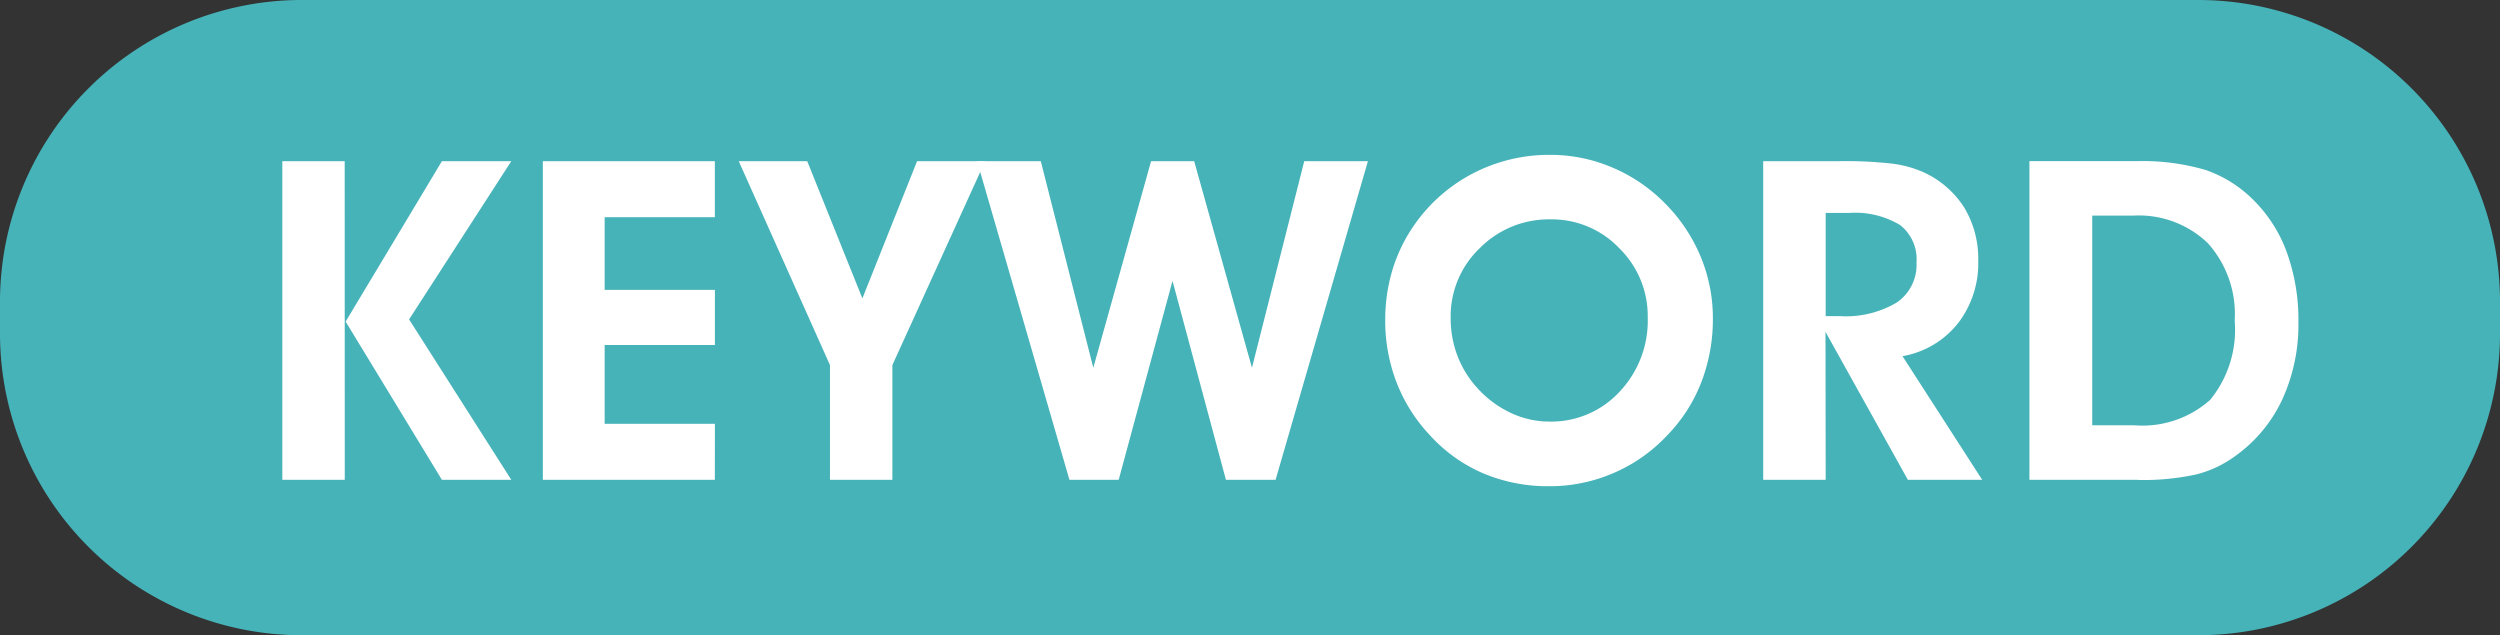 <svg id="step_keyword" xmlns="http://www.w3.org/2000/svg" xmlns:xlink="http://www.w3.org/1999/xlink" width="106.261" height="27" viewBox="0 0 106.261 27">
  <rect x="0" y="0" width="106.261" height="27" fill="#333333" stroke="none"/>
  <defs>
    <clipPath id="clip-path">
      <rect id="長方形_18924" data-name="長方形 18924" width="106.261" height="27" fill="none"/>
    </clipPath>
  </defs>
  <g id="グループ_35508" data-name="グループ 35508" clip-path="url(#clip-path)">
    <path id="パス_404238" data-name="パス 404238" d="M93.47,27H12.791A12.829,12.829,0,0,1,0,14.209V12.791A12.829,12.829,0,0,1,12.791,0H93.47a12.829,12.829,0,0,1,12.791,12.791v1.418A12.829,12.829,0,0,1,93.47,27" fill="#46b3b9"/>
    <path id="パス_404239" data-name="パス 404239" d="M14.654,20.394H12V6.851h2.651Zm.037-6.725,4.092-6.818h2.949l-4.344,6.725,4.344,6.818H18.783Z" fill="#fff"/>
    <path id="パス_404240" data-name="パス 404240" d="M30.384,20.393H23.073V6.851h7.311V9.233H25.7v3.088h4.687v2.344H25.7v3.348h4.687Z" fill="#fff"/>
    <path id="パス_404241" data-name="パス 404241" d="M37.93,15.519v4.874H35.278V15.519L31.4,6.851h2.911l2.344,5.832L38.98,6.851h2.893Z" fill="#fff"/>
    <path id="パス_404242" data-name="パス 404242" d="M41.531,6.851h2.707l2.232,8.781,2.456-8.781h1.832l2.456,8.781,2.222-8.781h2.707L54.218,20.394H52.107l-2.27-8.455-2.288,8.455H45.456Z" fill="#fff"/>
    <path id="パス_404243" data-name="パス 404243" d="M58.879,13.6a7.277,7.277,0,0,1,.3-2.108,6.77,6.77,0,0,1,.883-1.855,6.926,6.926,0,0,1,2.521-2.255,7.024,7.024,0,0,1,3.311-.8,6.689,6.689,0,0,1,2.6.522,6.912,6.912,0,0,1,2.237,1.5,7.057,7.057,0,0,1,1.544,2.279,6.816,6.816,0,0,1,.53,2.66,7.442,7.442,0,0,1-.5,2.725,6.686,6.686,0,0,1-1.465,2.26,6.757,6.757,0,0,1-2.275,1.586,6.833,6.833,0,0,1-2.711.553,7.092,7.092,0,0,1-2.79-.539,6.548,6.548,0,0,1-2.26-1.6,6.905,6.905,0,0,1-1.437-2.255,7.282,7.282,0,0,1-.489-2.674M61.66,13.5a4.5,4.5,0,0,0,.289,1.628,4.315,4.315,0,0,0,.855,1.377,4.464,4.464,0,0,0,1.414,1.046,3.843,3.843,0,0,0,1.637.368,3.95,3.95,0,0,0,2.981-1.266,4.39,4.39,0,0,0,1.2-3.153,4.039,4.039,0,0,0-1.213-2.953,3.964,3.964,0,0,0-2.916-1.223A4.131,4.131,0,0,0,62.9,10.544,4,4,0,0,0,61.66,13.5" fill="#fff"/>
    <path id="パス_404244" data-name="パス 404244" d="M77.6,20.393H74.944V6.851h3.218a17.563,17.563,0,0,1,2.284.107,4.746,4.746,0,0,1,1.278.348,4.028,4.028,0,0,1,1.759,1.507,4.194,4.194,0,0,1,.6,2.269,4.163,4.163,0,0,1-.865,2.666,3.855,3.855,0,0,1-2.353,1.391l3.386,5.254H81.092l-3.5-6.287Zm0-6.957h.586a4.24,4.24,0,0,0,2.441-.582,1.936,1.936,0,0,0,.833-1.7,1.841,1.841,0,0,0-.7-1.59,3.7,3.7,0,0,0-2.176-.512H77.6Z" fill="#fff"/>
    <path id="パス_404245" data-name="パス 404245" d="M90.86,20.393h-4.6V6.85h4.53a9.544,9.544,0,0,1,2.949.372,5.3,5.3,0,0,1,2.009,1.247,6.02,6.02,0,0,1,1.45,2.251,8.423,8.423,0,0,1,.494,2.967,7.617,7.617,0,0,1-.689,3.3,6.115,6.115,0,0,1-2,2.4,4.746,4.746,0,0,1-1.665.781,10.512,10.512,0,0,1-2.475.232m-.167-2.325a4.329,4.329,0,0,0,3.246-1.079,4.716,4.716,0,0,0,1.042-3.376,4.51,4.51,0,0,0-1.14-3.283,4.233,4.233,0,0,0-3.185-1.172h-1.73v8.91Z" fill="#fff"/>
  </g>
</svg>
